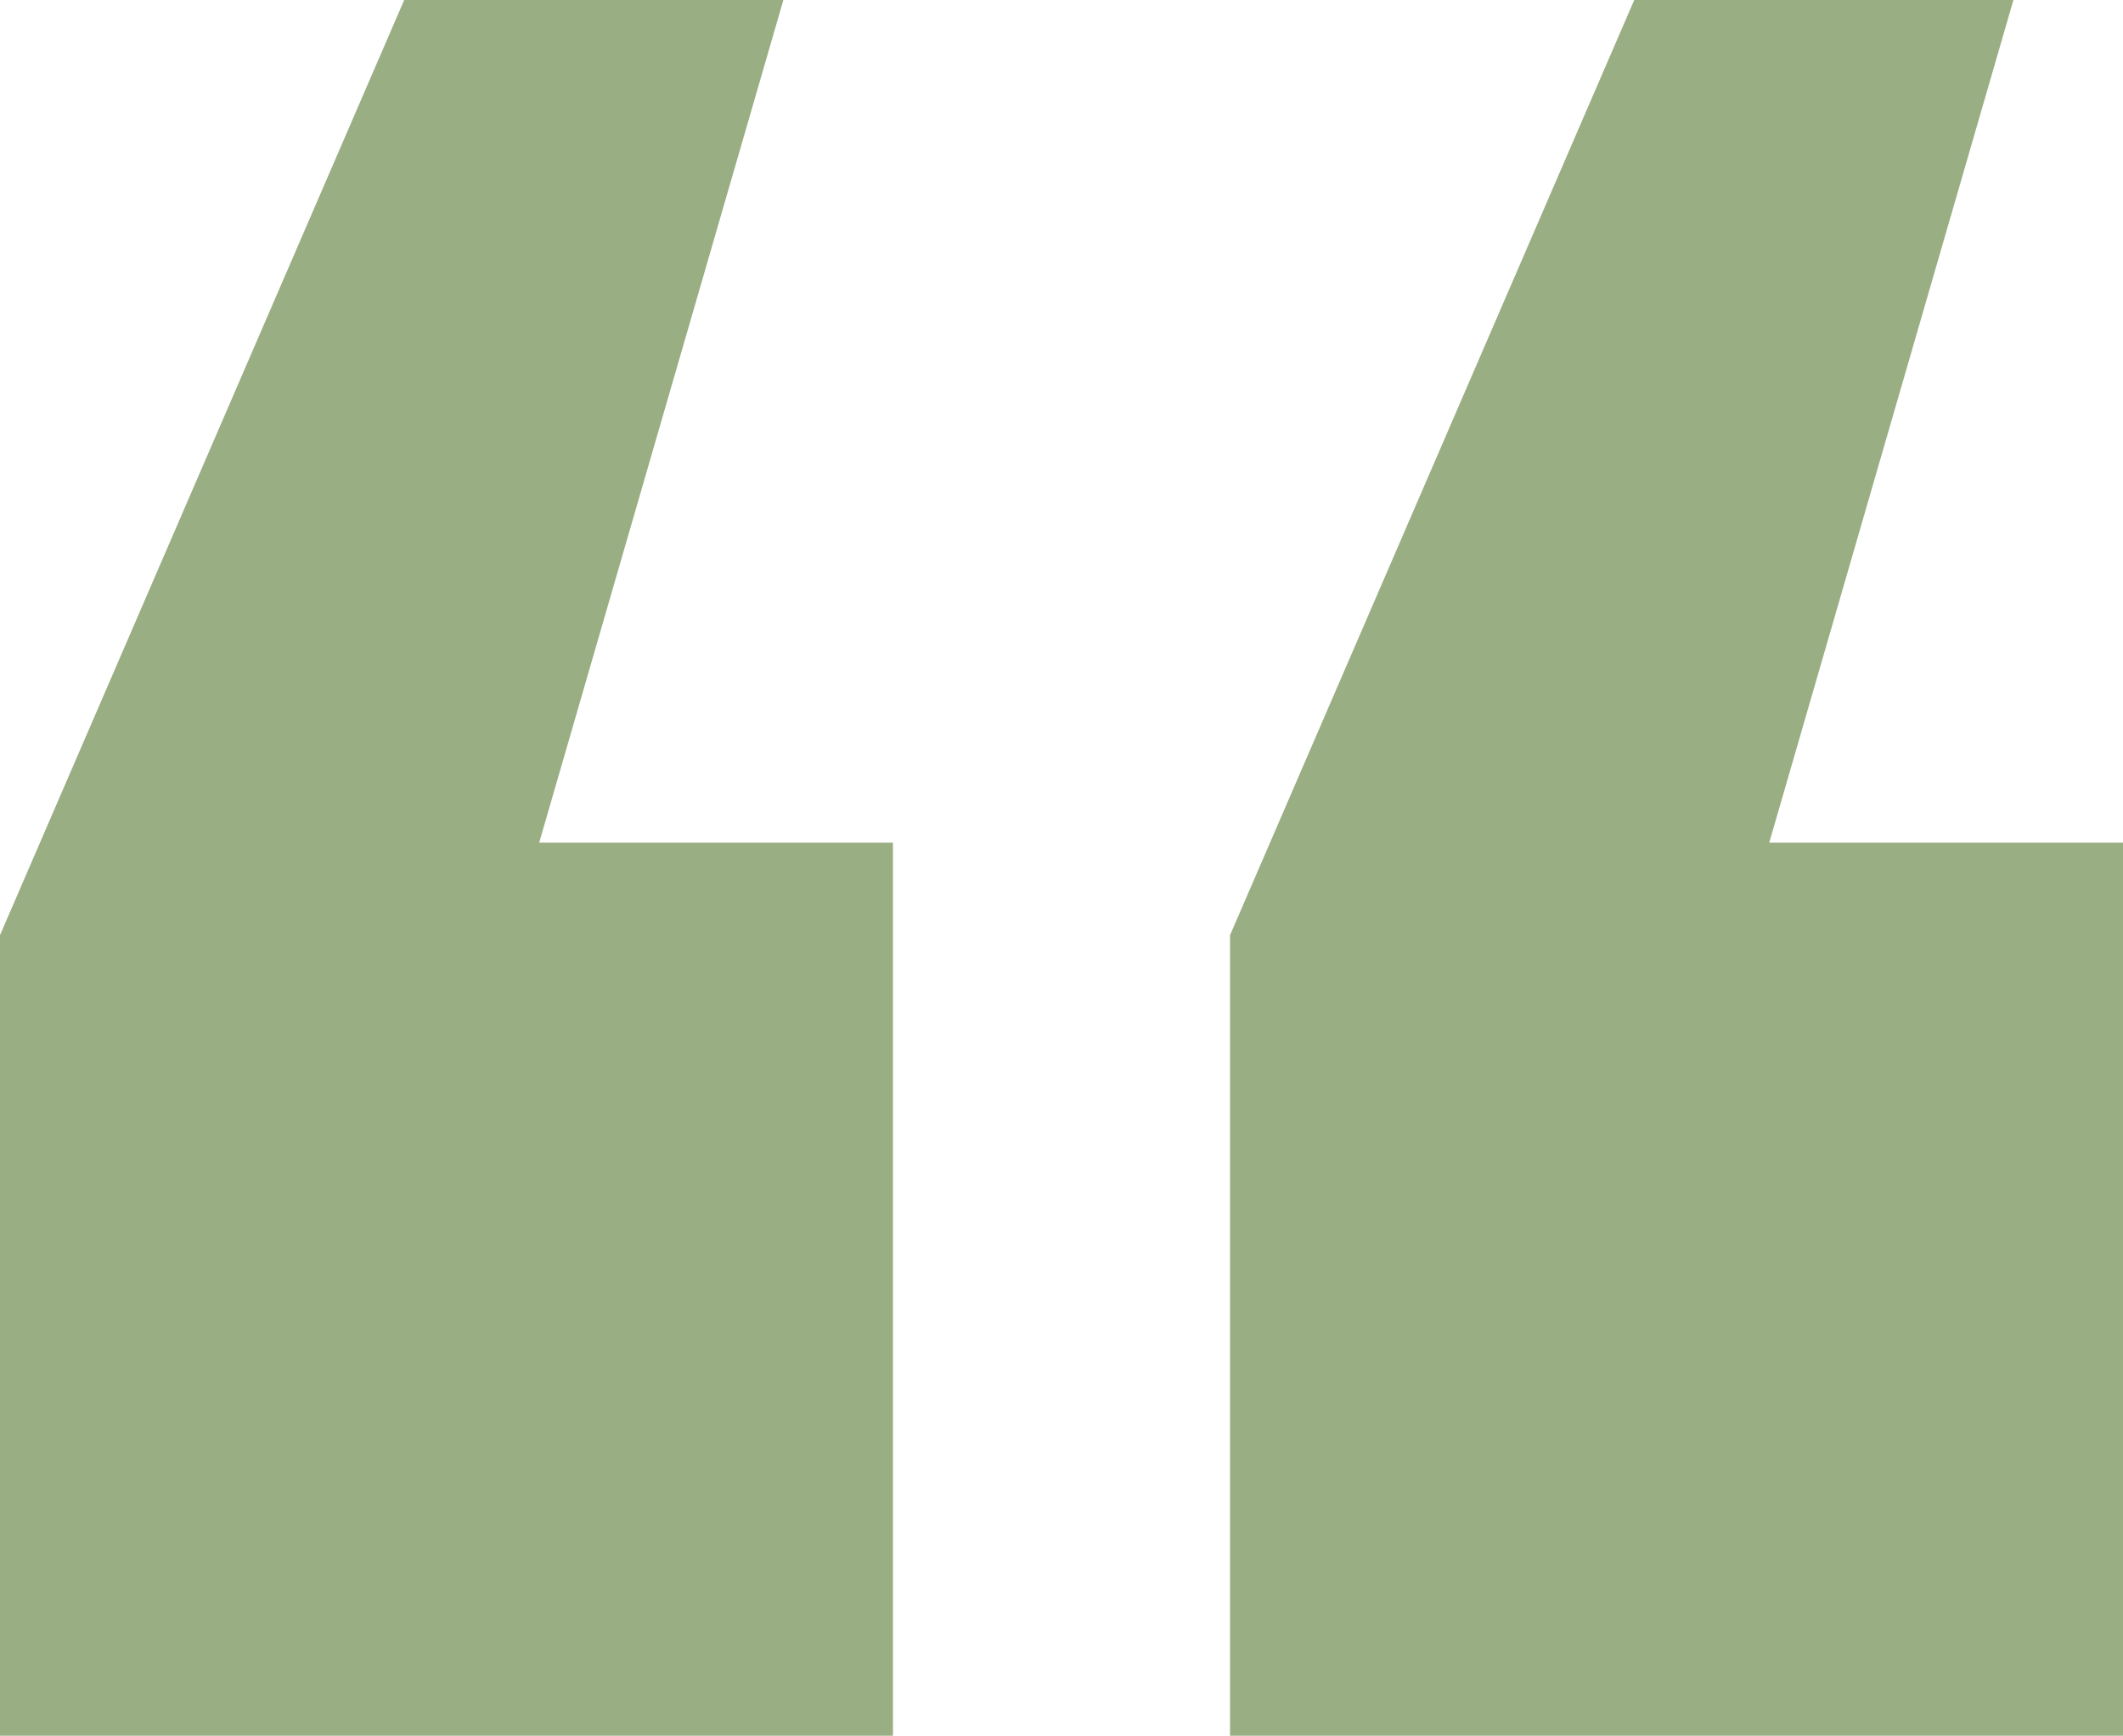 <svg xmlns="http://www.w3.org/2000/svg" viewBox="0 0 55.99 45.77"><defs><style>.cls-1{fill:#99ae83;}</style></defs><g id="Layer_2" data-name="Layer 2"><g id="Design"><path class="cls-1" d="M23.55,22.22V45.77H0V24.66L10.66,0h10L14.22,22.22Zm32.44,0V45.77H32.44V24.66L43.1,0h10L46.66,22.22Z"/></g></g></svg>
